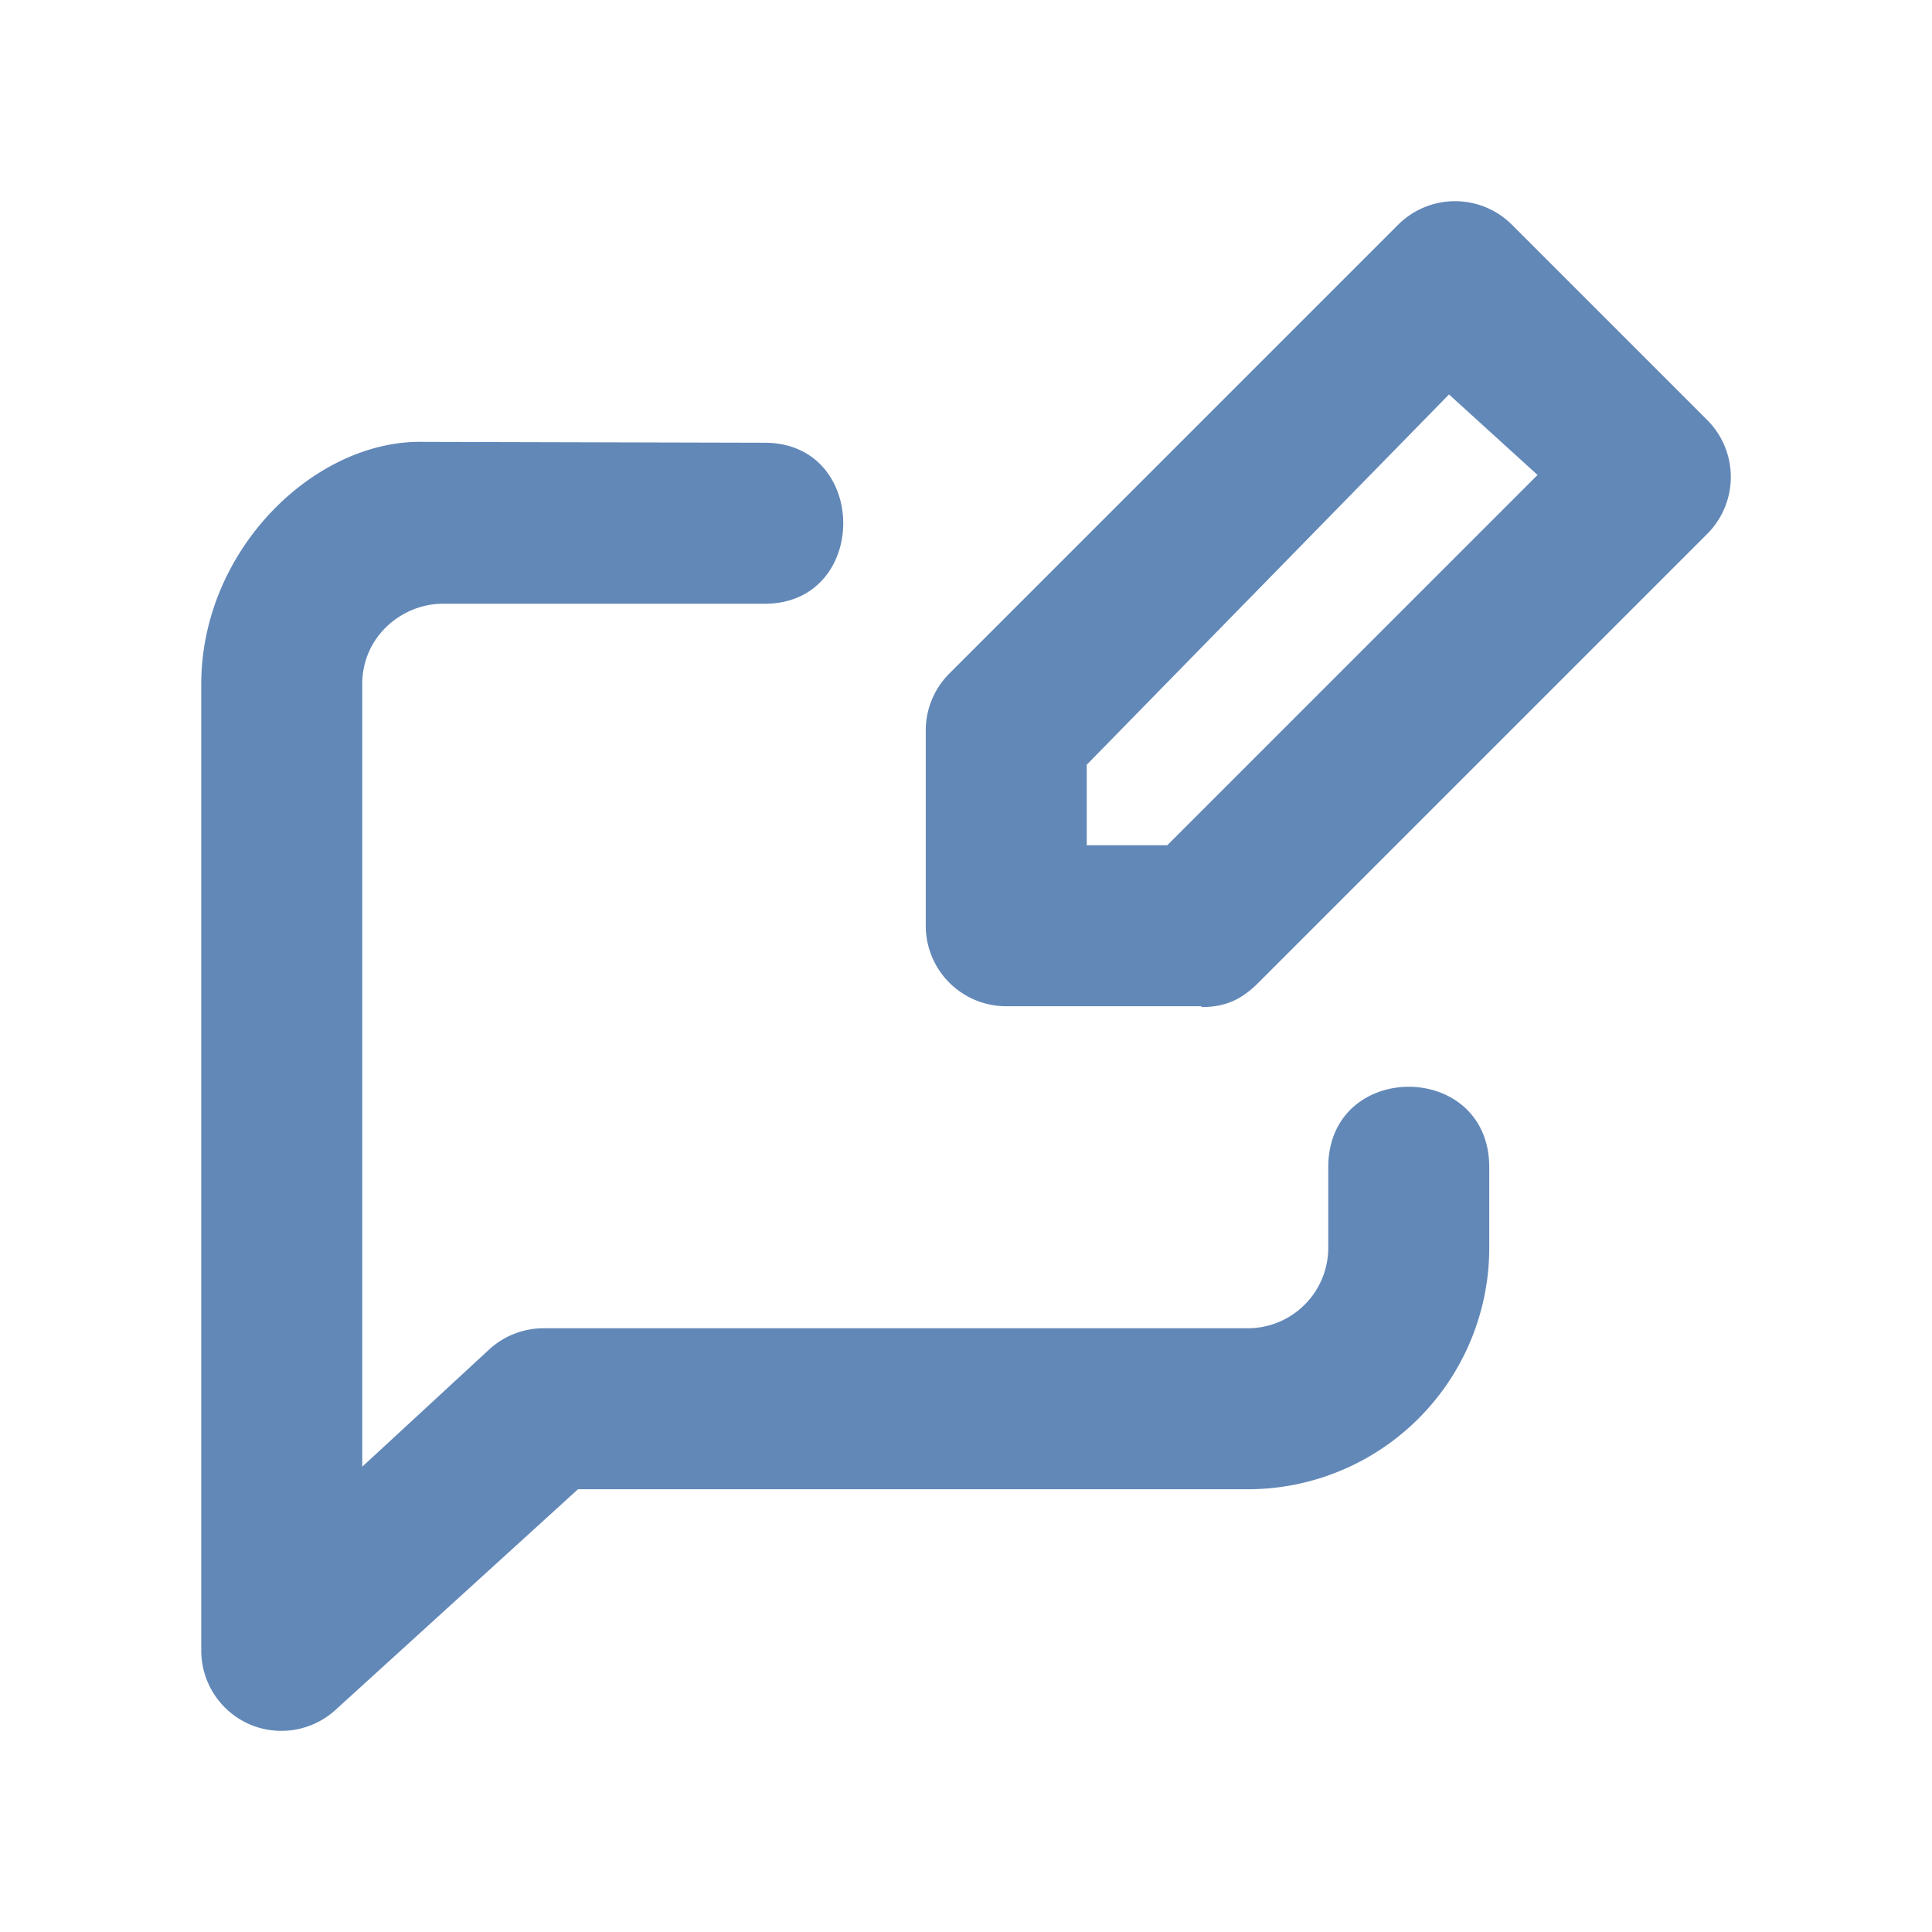 <svg xmlns="http://www.w3.org/2000/svg" viewBox="0 0 24 24"><path d="M9.5 5.5c1.3 0 1.3 2 0 2h-4c-.5 0-1 .4-1 1v9.72l1.57-1.45a1 1 0 0 1 .68-.27h8.75a1 1 0 0 0 1-1v-1c0-1.333 2-1.333 2 0v1a3 3 0 0 1-3 3H7.18l-3 2.73a1 1 0 0 1-1.08.19 1 1 0 0 1-.6-.92v-12c0-1.673 1.408-3.03 2.741-3.011Zm5.42 7H12.5a1 1 0 0 1-1-1V9.08a1 1 0 0 1 .29-.71l5.58-5.58a1 1 0 0 1 1.41 0l2.43 2.43a1 1 0 0 1 0 1.41l-5.58 5.58c-.2.2-.4.3-.7.3zM18 4.9l-4.5 4.6v1h1l4.6-4.6z" style="fill:#6288b8"/></svg>